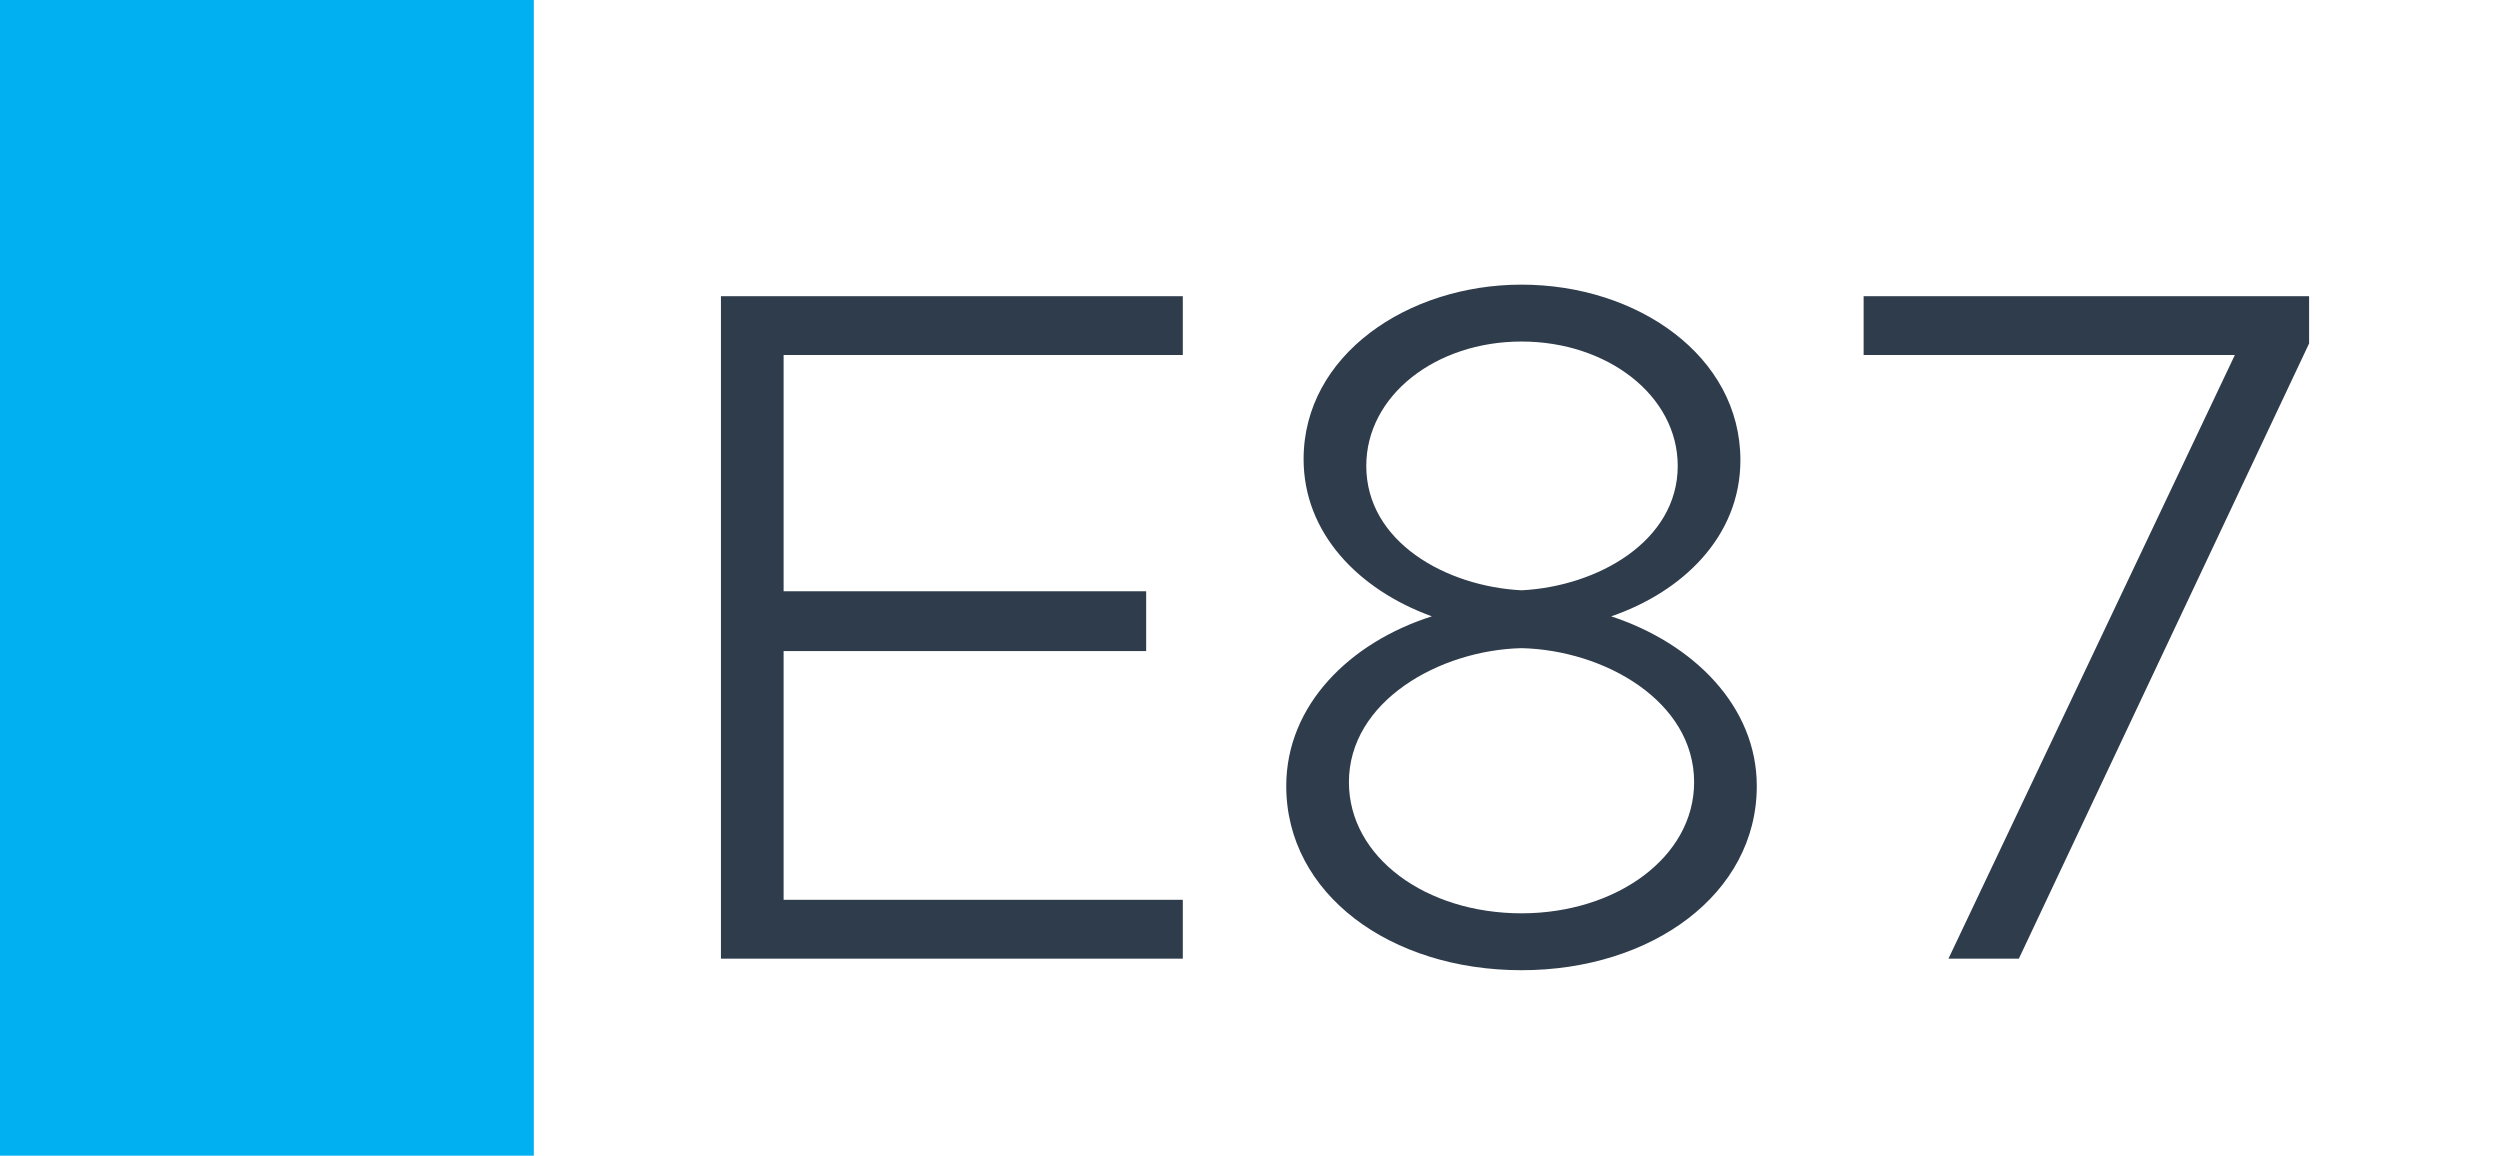 <svg width="1789" height="827" viewBox="0 0 1789 827" fill="none" xmlns="http://www.w3.org/2000/svg">
<rect width="1789" height="827" fill="white"/>
<rect width="382" height="827" fill="#00B0F0"/>
<path d="M846.414 254.06H560.754V423.11H820.194V465.89H560.754V643.91H846.414V686H515.904V211.97H846.414V254.06ZM1088.8 694.28C994.958 694.28 920.438 639.77 920.438 562.49C920.438 504.53 965.978 459.68 1024.63 441.05C971.498 421.73 932.858 381.02 932.858 328.58C932.858 254.06 1007.38 203.69 1088.8 203.69C1171.6 203.69 1245.43 254.75 1245.43 329.27C1245.43 384.47 1203.34 423.8 1152.97 441.05C1211.62 460.37 1257.16 505.22 1257.16 562.49C1257.16 639.77 1181.95 694.28 1088.8 694.28ZM1088.8 422.42C1143.31 419.66 1200.58 387.23 1200.58 333.41C1200.58 283.04 1150.21 244.4 1088.8 244.4C1027.39 244.4 977.708 283.04 977.708 333.41C977.708 387.92 1034.98 419.66 1088.8 422.42ZM1088.8 653.57C1156.42 653.57 1212.31 613.55 1212.31 559.73C1212.31 501.77 1148.14 465.2 1088.8 463.82C1030.15 465.2 965.288 501.77 965.288 559.73C965.288 613.55 1020.49 653.57 1088.8 653.57ZM1394.33 686L1599.26 254.06H1333.61V211.97H1652.39V245.78L1444.7 686H1394.33Z" fill="#2F3C4C"/>
</svg>

